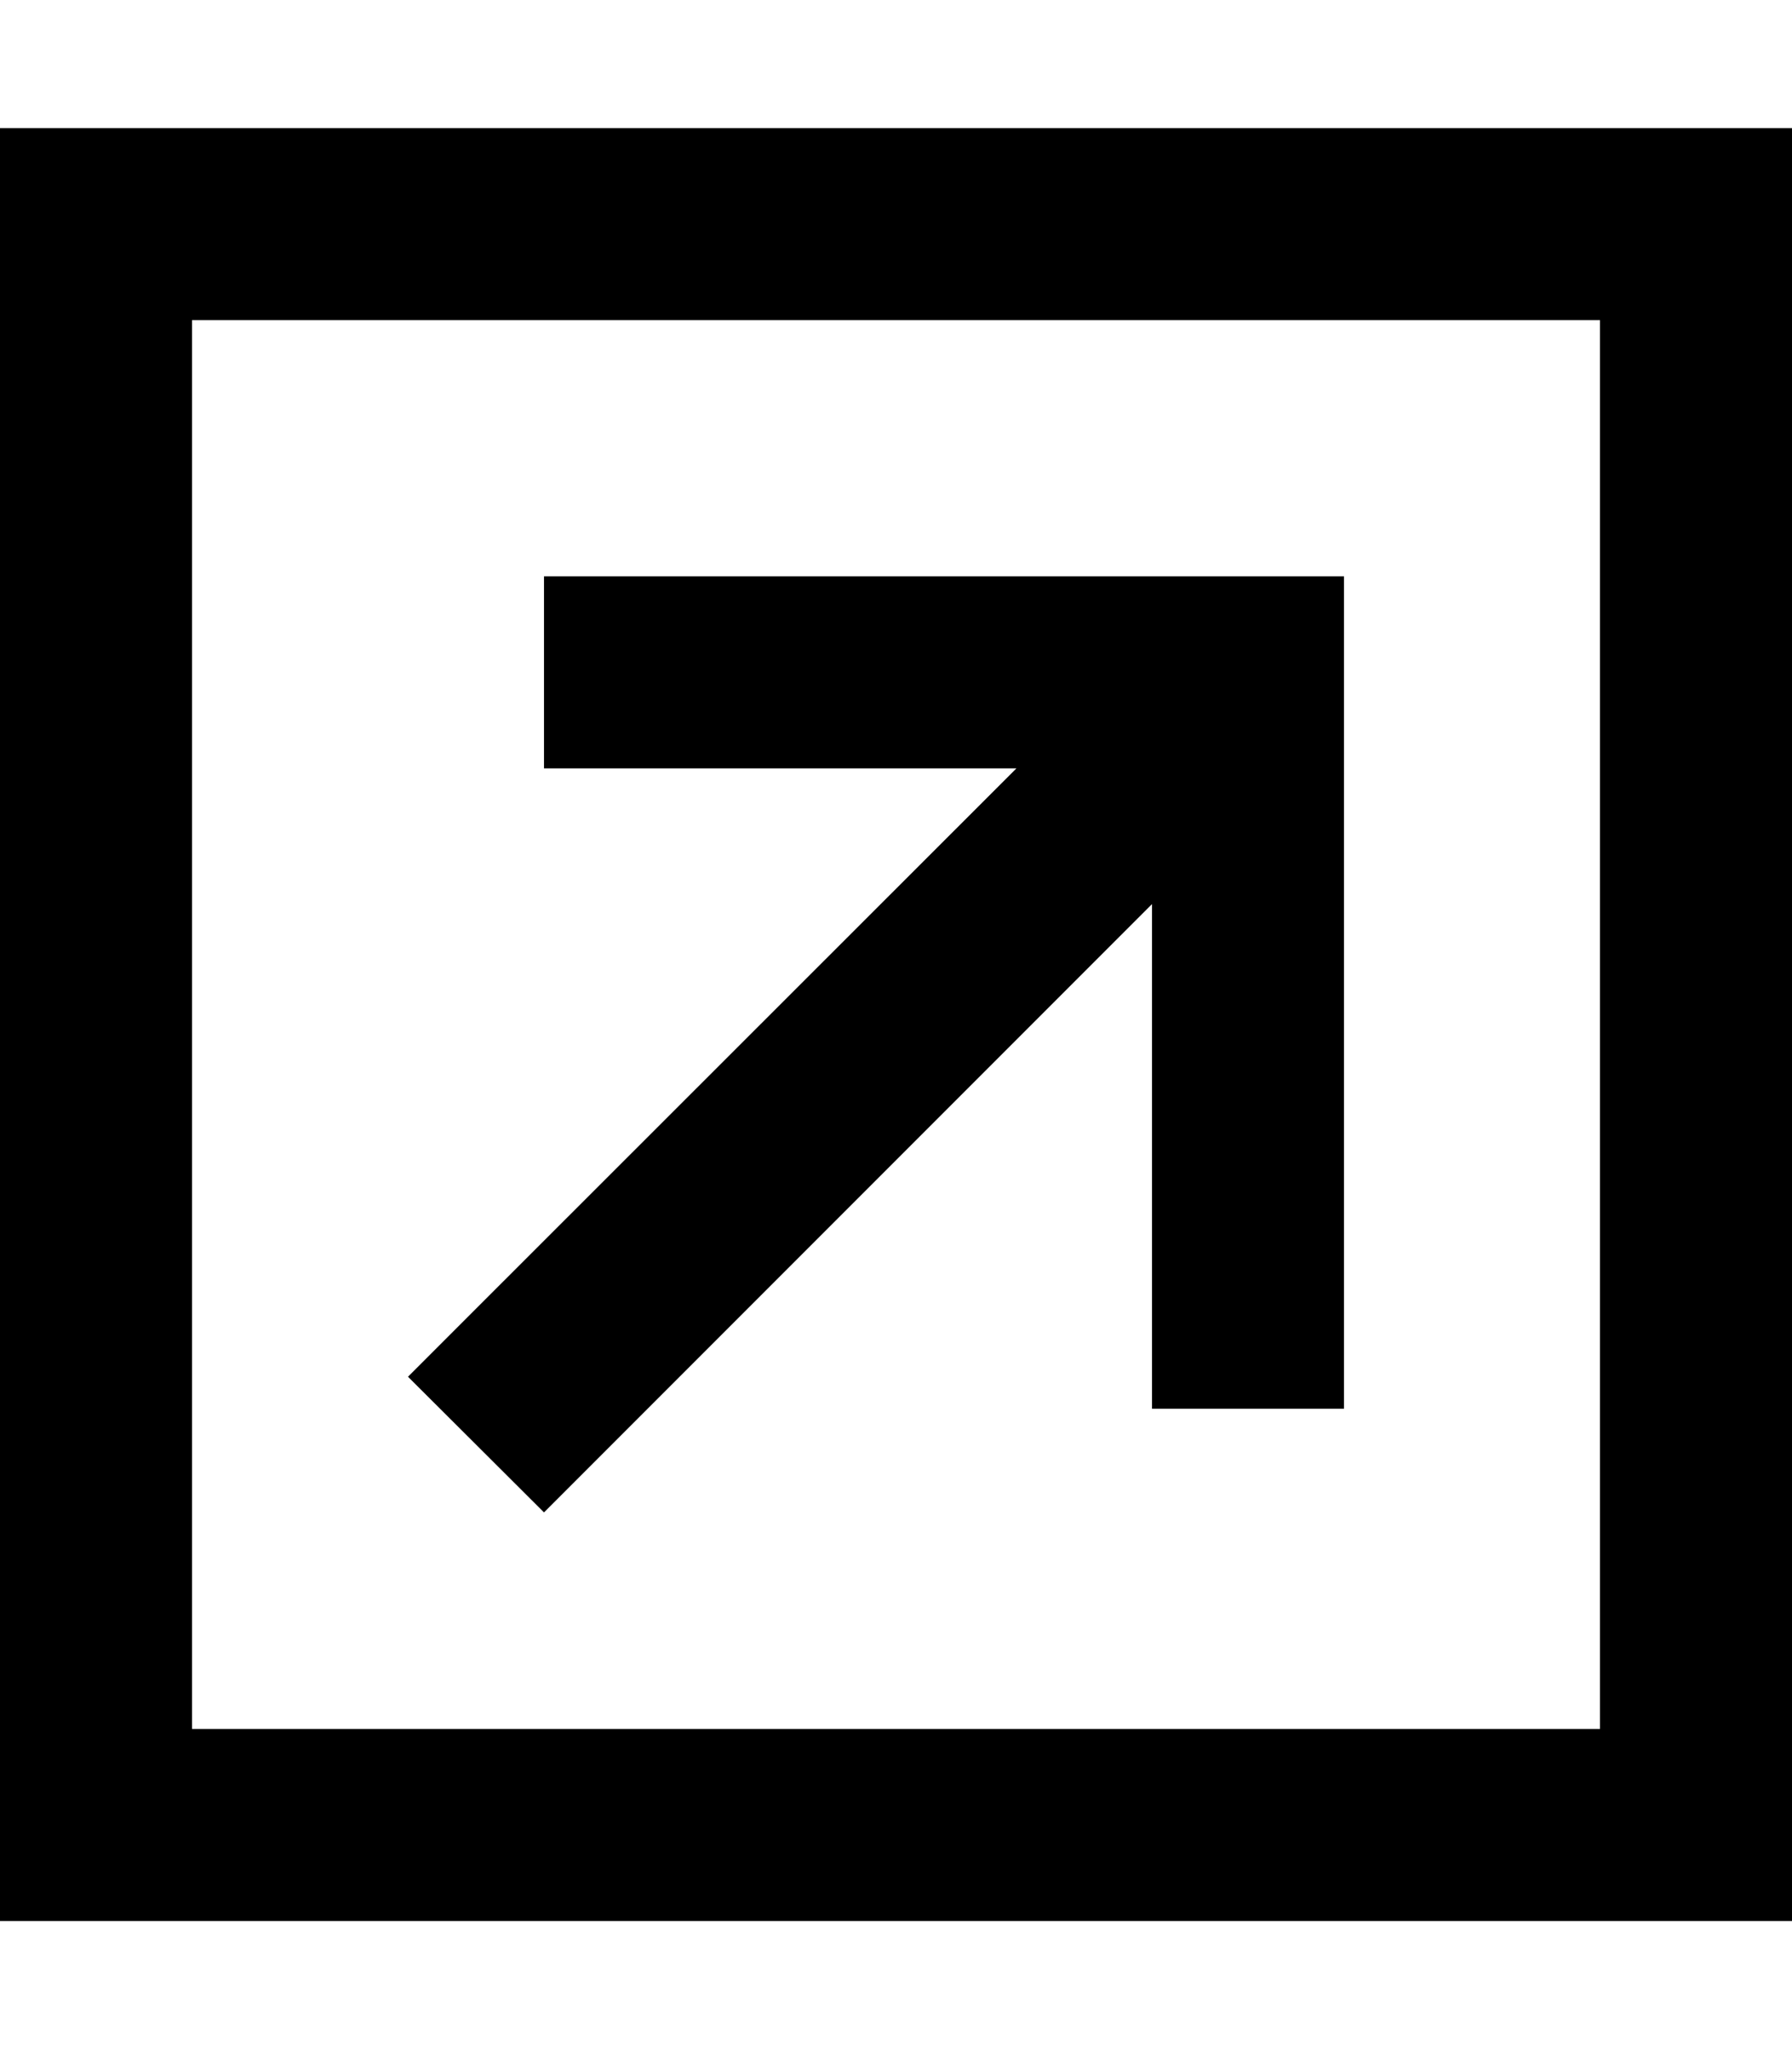 <svg xmlns="http://www.w3.org/2000/svg" viewBox="0 0 448 512"><!--! Font Awesome Pro 6.5.0 by @fontawesome - https://fontawesome.com License - https://fontawesome.com/license (Commercial License) Copyright 2023 Fonticons, Inc. --><path d="M400 80V432H48V80H400zm48-48H400 48 0V80 432v48H48 400h48V432 80 32zM312 144H160 136v48h24 94.1L119 327l-17 17L136 377.9l17-17 135-135V328v24h48V328 168 144H312z"/></svg>